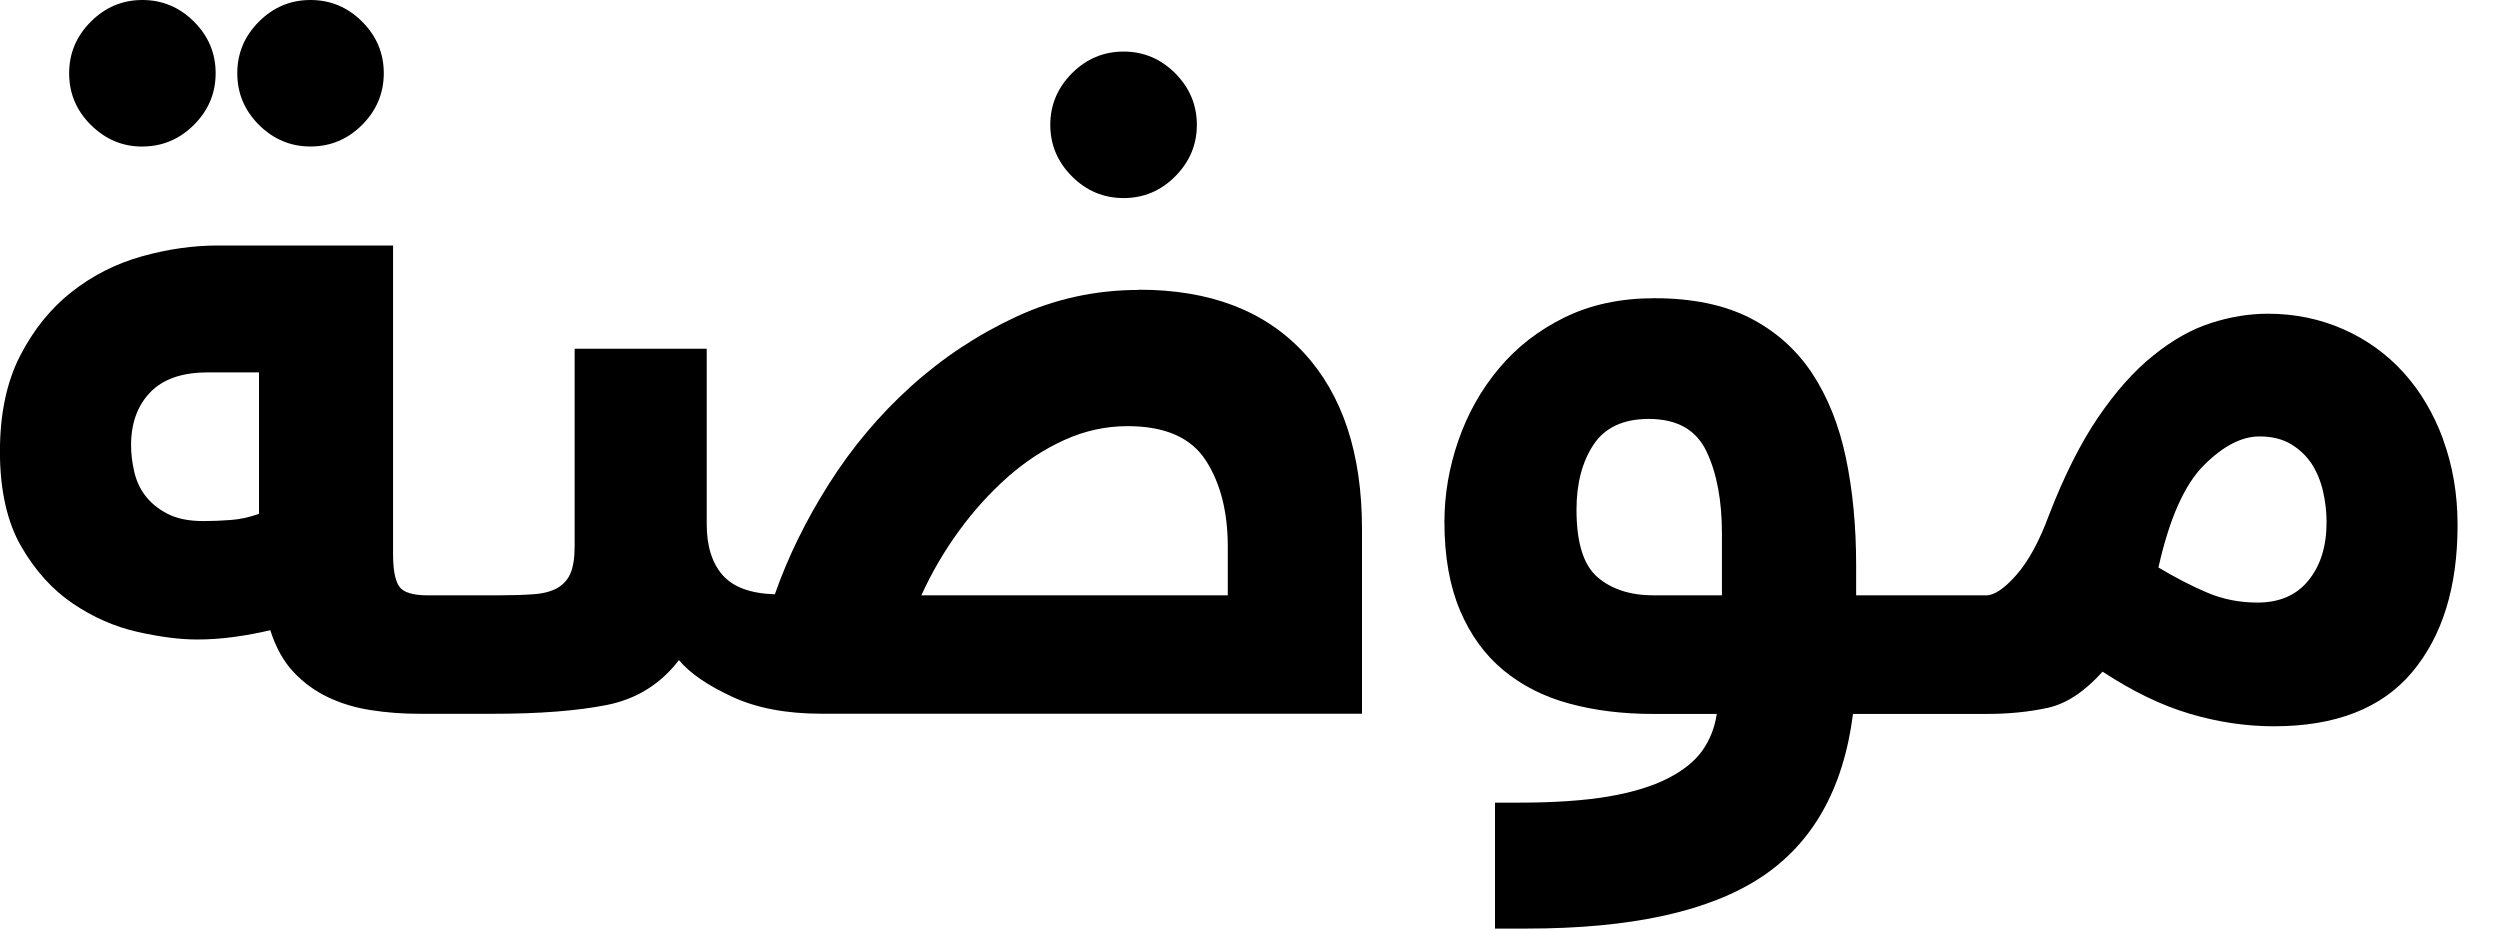 <svg width="35" height="13" viewBox="0 0 35 13" fill="none" xmlns="http://www.w3.org/2000/svg">
<g clip-path="url(#clip0_4040_5229)">
<path d="M4.347 2.051C4.627 2.051 4.868 1.95 5.07 1.748C5.272 1.545 5.373 1.304 5.373 1.025C5.373 0.746 5.272 0.505 5.07 0.303C4.868 0.101 4.627 -0 4.347 -0C4.068 -0 3.827 0.101 3.625 0.303C3.423 0.505 3.322 0.746 3.322 1.025C3.322 1.304 3.422 1.545 3.625 1.748C3.828 1.95 4.068 2.051 4.347 2.051Z" fill="black"/>
<path d="M1.993 2.051C2.272 2.051 2.513 1.95 2.716 1.747C2.918 1.545 3.019 1.304 3.019 1.025C3.019 0.746 2.918 0.505 2.716 0.303C2.513 0.101 2.272 0 1.993 0C1.714 0 1.473 0.101 1.271 0.304C1.069 0.506 0.968 0.747 0.968 1.026C0.968 1.305 1.068 1.546 1.271 1.748C1.474 1.95 1.714 2.052 1.993 2.052V2.051Z" fill="black"/>
<path d="M15.946 4.059C15.34 4.059 14.767 4.184 14.227 4.434C13.688 4.685 13.197 5.009 12.754 5.409C12.311 5.809 11.928 6.264 11.605 6.775C11.282 7.285 11.03 7.8 10.848 8.32C10.51 8.31 10.267 8.221 10.118 8.053C9.969 7.884 9.894 7.646 9.894 7.338V4.882H8.045V7.642C8.045 7.806 8.026 7.933 7.988 8.024C7.949 8.116 7.886 8.185 7.8 8.234C7.713 8.282 7.6 8.311 7.46 8.32C7.321 8.33 7.145 8.335 6.933 8.335H5.994C5.782 8.335 5.647 8.294 5.59 8.212C5.532 8.13 5.503 7.978 5.503 7.756V3.437H3.048C2.701 3.437 2.347 3.488 1.986 3.589C1.625 3.69 1.297 3.856 1.003 4.087C0.709 4.318 0.469 4.617 0.281 4.982C0.093 5.349 -0.001 5.796 -0.001 6.325C-0.001 6.854 0.098 7.305 0.295 7.647C0.492 7.988 0.733 8.256 1.018 8.448C1.302 8.641 1.603 8.773 1.92 8.845C2.238 8.917 2.517 8.953 2.758 8.953C2.931 8.953 3.105 8.941 3.278 8.917C3.451 8.893 3.62 8.862 3.784 8.823C3.861 9.064 3.969 9.259 4.109 9.408C4.249 9.557 4.41 9.675 4.594 9.762C4.776 9.848 4.976 9.909 5.194 9.942C5.41 9.976 5.634 9.993 5.865 9.993H6.905C7.55 9.993 8.08 9.952 8.494 9.87C8.908 9.788 9.246 9.579 9.505 9.242C9.659 9.425 9.907 9.596 10.249 9.754C10.591 9.913 11.007 9.992 11.499 9.992H19.068V7.407C19.068 6.348 18.796 5.525 18.252 4.937C17.708 4.35 16.939 4.056 15.948 4.056L15.946 4.059ZM3.625 7.194C3.49 7.242 3.358 7.271 3.228 7.28C3.099 7.29 2.971 7.295 2.846 7.295C2.643 7.295 2.477 7.261 2.347 7.194C2.217 7.127 2.114 7.043 2.037 6.943C1.959 6.842 1.907 6.728 1.878 6.598C1.849 6.469 1.835 6.348 1.835 6.233C1.835 5.927 1.923 5.681 2.102 5.494C2.28 5.308 2.547 5.214 2.904 5.214H3.626V7.194H3.625ZM17.189 8.335H12.899C13.043 8.017 13.219 7.716 13.426 7.432C13.633 7.148 13.86 6.898 14.105 6.681C14.35 6.464 14.615 6.29 14.899 6.161C15.184 6.031 15.479 5.966 15.788 5.966C16.308 5.966 16.672 6.125 16.879 6.443C17.086 6.76 17.189 7.165 17.189 7.656V8.335H17.189Z" fill="black"/>
<path d="M15.73 2.773C16.009 2.773 16.25 2.673 16.452 2.47C16.654 2.267 16.756 2.027 16.756 1.748C16.756 1.468 16.654 1.228 16.452 1.025C16.25 0.823 16.009 0.722 15.73 0.722C15.451 0.722 15.21 0.823 15.008 1.025C14.806 1.228 14.704 1.469 14.704 1.748C14.704 2.027 14.806 2.268 15.008 2.47C15.21 2.672 15.451 2.773 15.73 2.773Z" fill="black"/>
<path d="M34.205 6.153C34.07 5.788 33.885 5.475 33.649 5.215C33.413 4.955 33.131 4.752 32.804 4.608C32.476 4.464 32.125 4.392 31.749 4.392C31.49 4.392 31.224 4.435 30.955 4.522C30.685 4.608 30.415 4.76 30.146 4.977C29.876 5.193 29.619 5.483 29.373 5.844C29.128 6.205 28.899 6.66 28.687 7.208C28.552 7.575 28.4 7.854 28.232 8.046C28.063 8.239 27.921 8.335 27.806 8.335H27.054C27.054 8.335 27.049 8.335 27.047 8.335C27.044 8.335 27.042 8.335 27.04 8.335H25.986V7.916C25.986 7.367 25.938 6.864 25.842 6.407C25.746 5.95 25.587 5.555 25.367 5.222C25.146 4.89 24.855 4.633 24.495 4.449C24.135 4.267 23.691 4.175 23.162 4.175C22.691 4.175 22.273 4.264 21.908 4.442C21.544 4.62 21.236 4.858 20.986 5.157C20.736 5.455 20.547 5.792 20.417 6.168C20.287 6.543 20.222 6.923 20.222 7.308C20.222 7.79 20.295 8.201 20.439 8.543C20.583 8.885 20.785 9.165 21.045 9.381C21.306 9.597 21.613 9.754 21.97 9.85C22.326 9.947 22.716 9.995 23.14 9.995H24.035C24.006 10.188 23.939 10.358 23.833 10.508C23.727 10.657 23.566 10.787 23.348 10.898C23.132 11.008 22.855 11.093 22.518 11.151C22.181 11.208 21.762 11.237 21.262 11.237H20.93V13H21.377C22.831 13 23.922 12.762 24.65 12.285C25.377 11.808 25.808 11.045 25.942 9.995H27.039C27.039 9.995 27.044 9.995 27.047 9.995C27.049 9.995 27.051 9.995 27.053 9.995H27.819C28.127 9.995 28.411 9.966 28.671 9.909C28.931 9.851 29.186 9.682 29.436 9.403C29.86 9.682 30.269 9.879 30.665 9.995C31.059 10.111 31.45 10.168 31.834 10.168C32.702 10.168 33.346 9.915 33.77 9.41C34.194 8.904 34.406 8.219 34.406 7.352C34.406 6.918 34.338 6.519 34.203 6.153L34.205 6.153ZM24.108 8.335H23.154C22.827 8.335 22.564 8.251 22.367 8.082C22.169 7.913 22.071 7.598 22.071 7.136C22.071 6.77 22.15 6.467 22.309 6.226C22.468 5.986 22.725 5.865 23.082 5.865C23.477 5.865 23.747 6.016 23.891 6.32C24.035 6.623 24.107 7.006 24.107 7.468V8.335H24.108ZM32.319 8.125C32.151 8.333 31.913 8.436 31.605 8.436C31.354 8.436 31.12 8.39 30.904 8.298C30.688 8.207 30.459 8.089 30.218 7.945C30.371 7.261 30.583 6.785 30.853 6.515C31.123 6.244 31.383 6.11 31.633 6.11C31.806 6.11 31.953 6.146 32.074 6.218C32.194 6.291 32.29 6.383 32.363 6.493C32.435 6.604 32.488 6.731 32.522 6.876C32.555 7.02 32.572 7.164 32.572 7.309C32.572 7.646 32.488 7.918 32.319 8.125Z" fill="black"/>
</g>
<defs>
<clipPath id="clip0_4040_5229">
<rect width="34.407" height="13" fill="white"/>
</clipPath>
</defs>
</svg>
